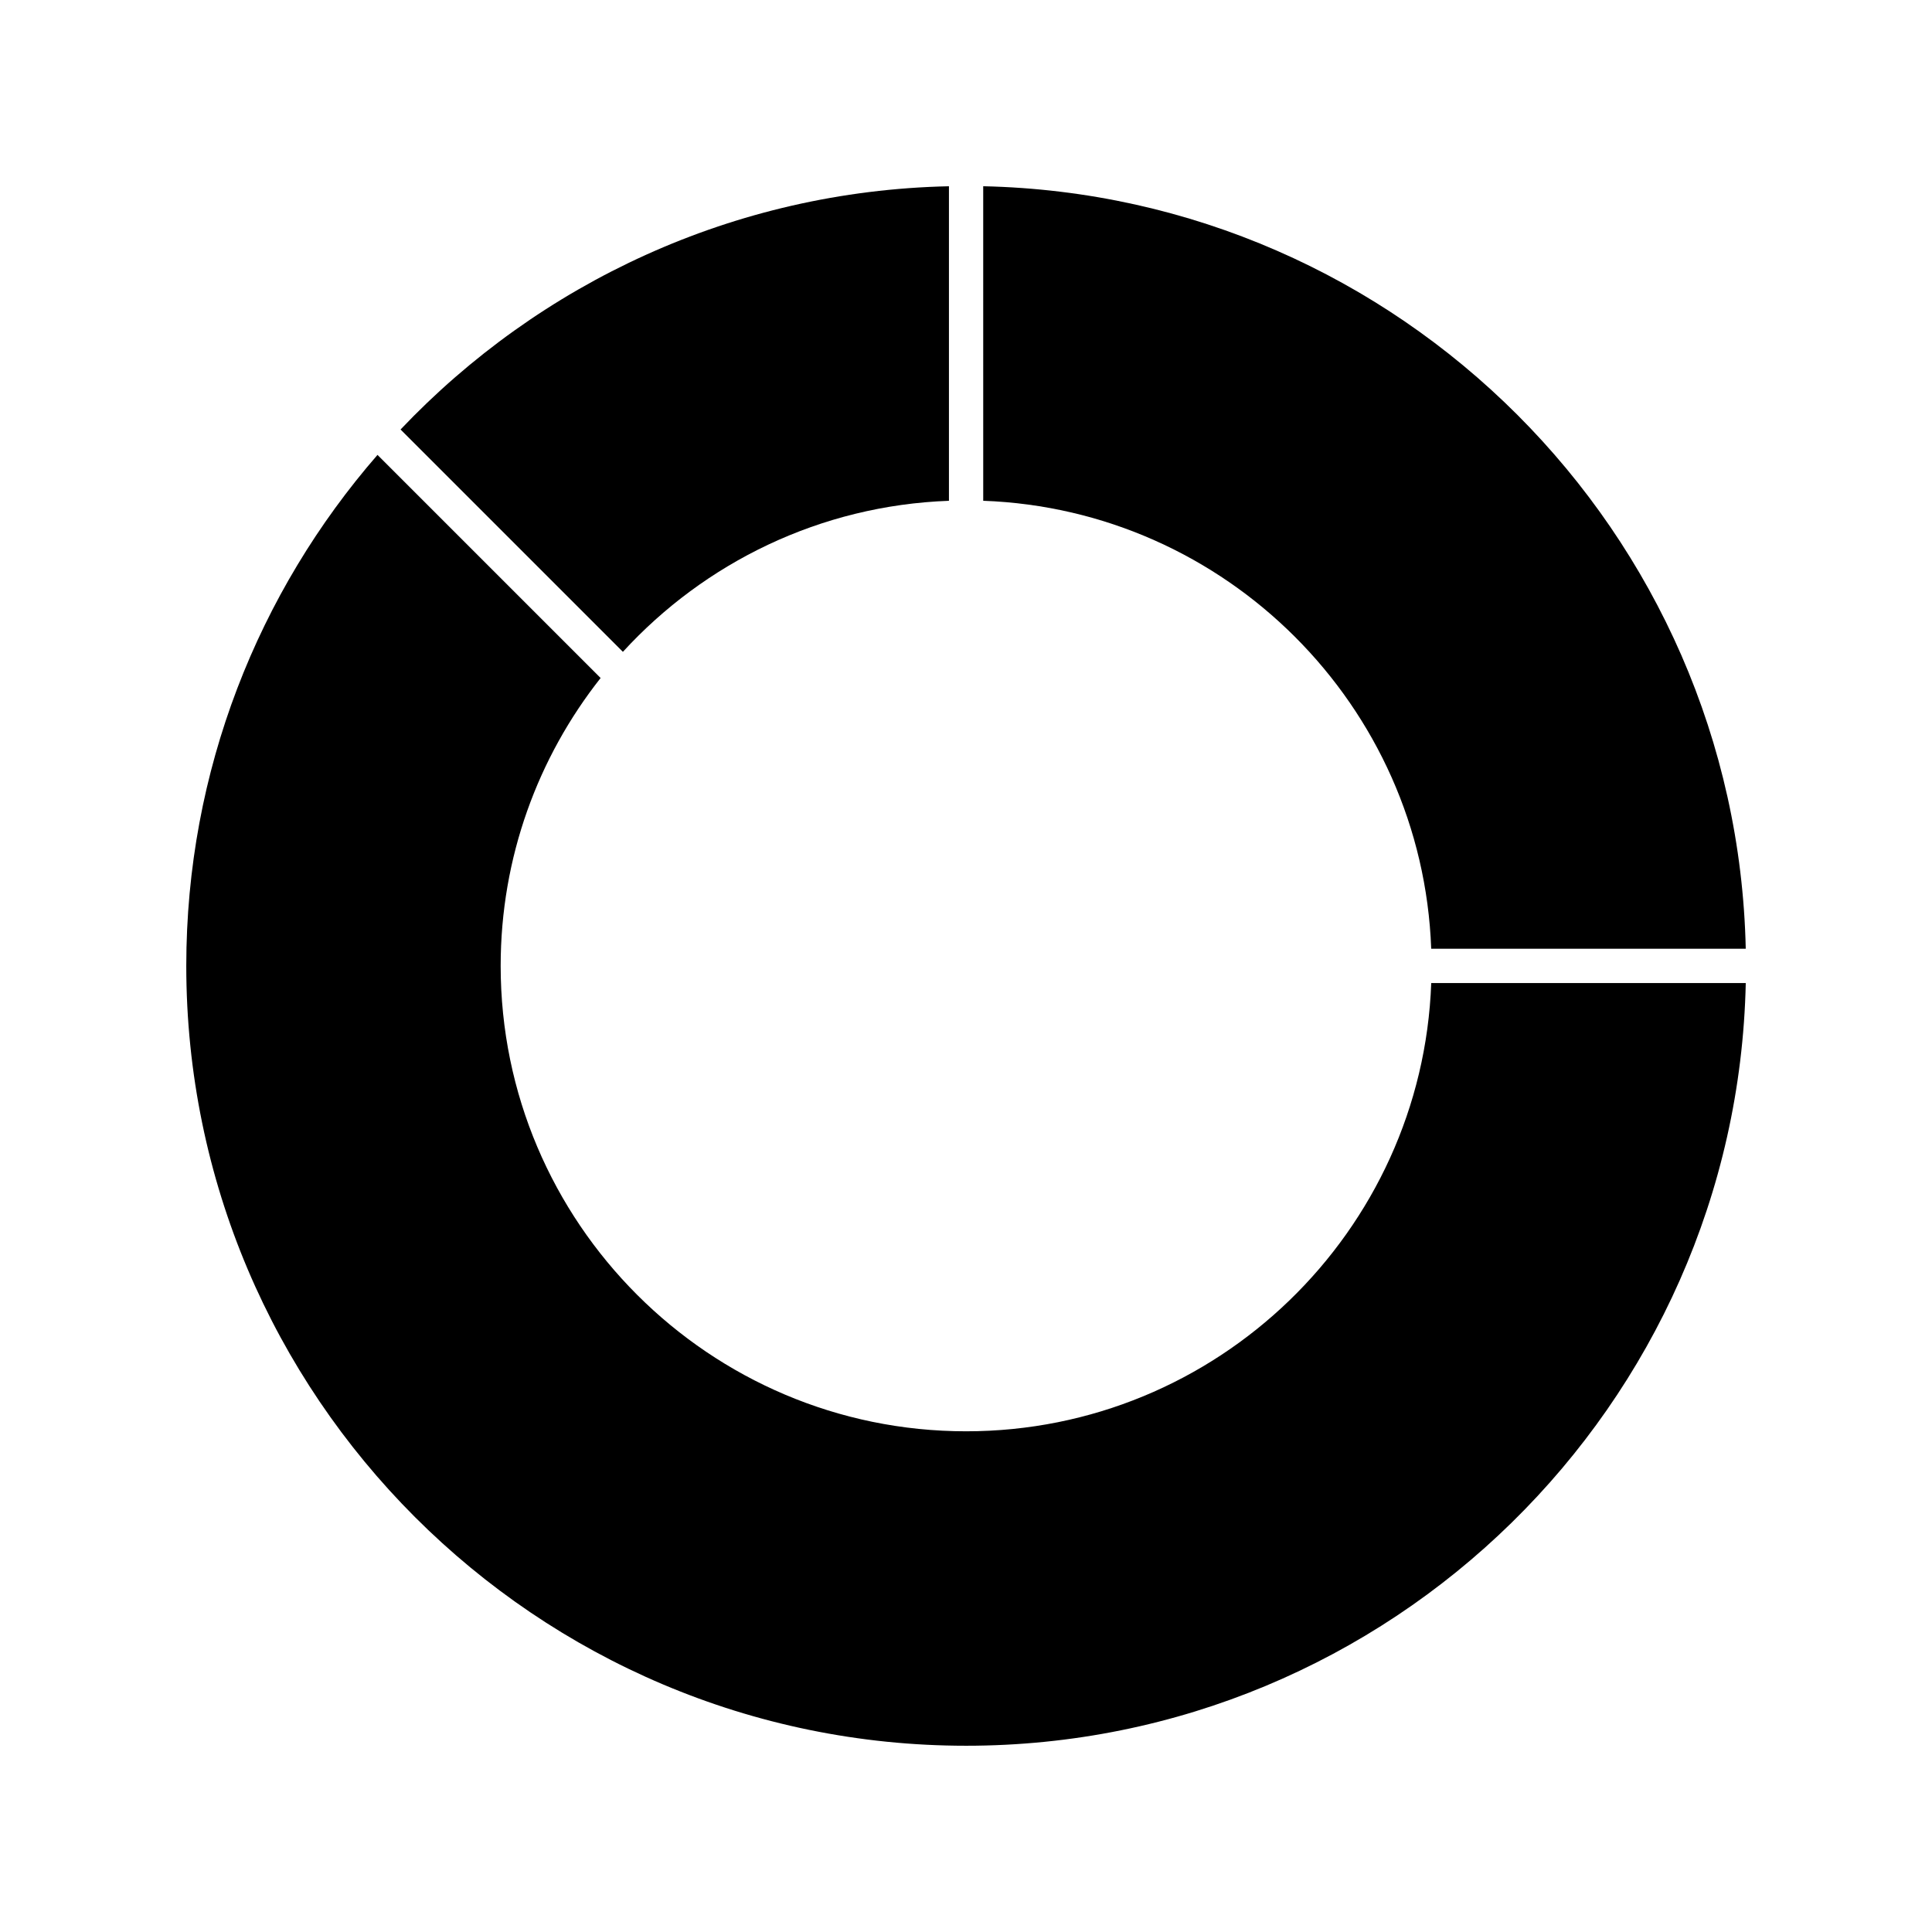 <?xml version="1.0" encoding="UTF-8"?>
<!-- Uploaded to: ICON Repo, www.svgrepo.com, Generator: ICON Repo Mixer Tools -->
<svg fill="#000000" width="800px" height="800px" version="1.1" viewBox="144 144 512 512" xmlns="http://www.w3.org/2000/svg">
 <g>
  <path d="m523.29 404.52h83.355c-2.422 111.87-94.18 202.12-206.61 202.12-113.96 0-206.67-92.715-206.67-206.67 0-51.758 19.121-99.129 50.676-135.42l59.129 59.129c-16.582 21.008-26.488 47.516-26.488 76.289 0 68.016 55.332 123.34 123.34 123.34 66.496 0.012 120.88-52.879 123.27-118.8z"/>
  <path d="m395.48 193.36v83.355c-34.145 1.238-64.797 16.434-86.406 40.027l-58.922-58.922c36.715-38.691 88.199-63.234 145.33-64.461z"/>
  <path d="m606.64 395.43h-83.355c-2.344-64.414-54.309-116.38-118.72-118.72l-0.004-83.355c110.36 2.391 199.68 91.719 202.08 202.07z"/>
 </g>
</svg>